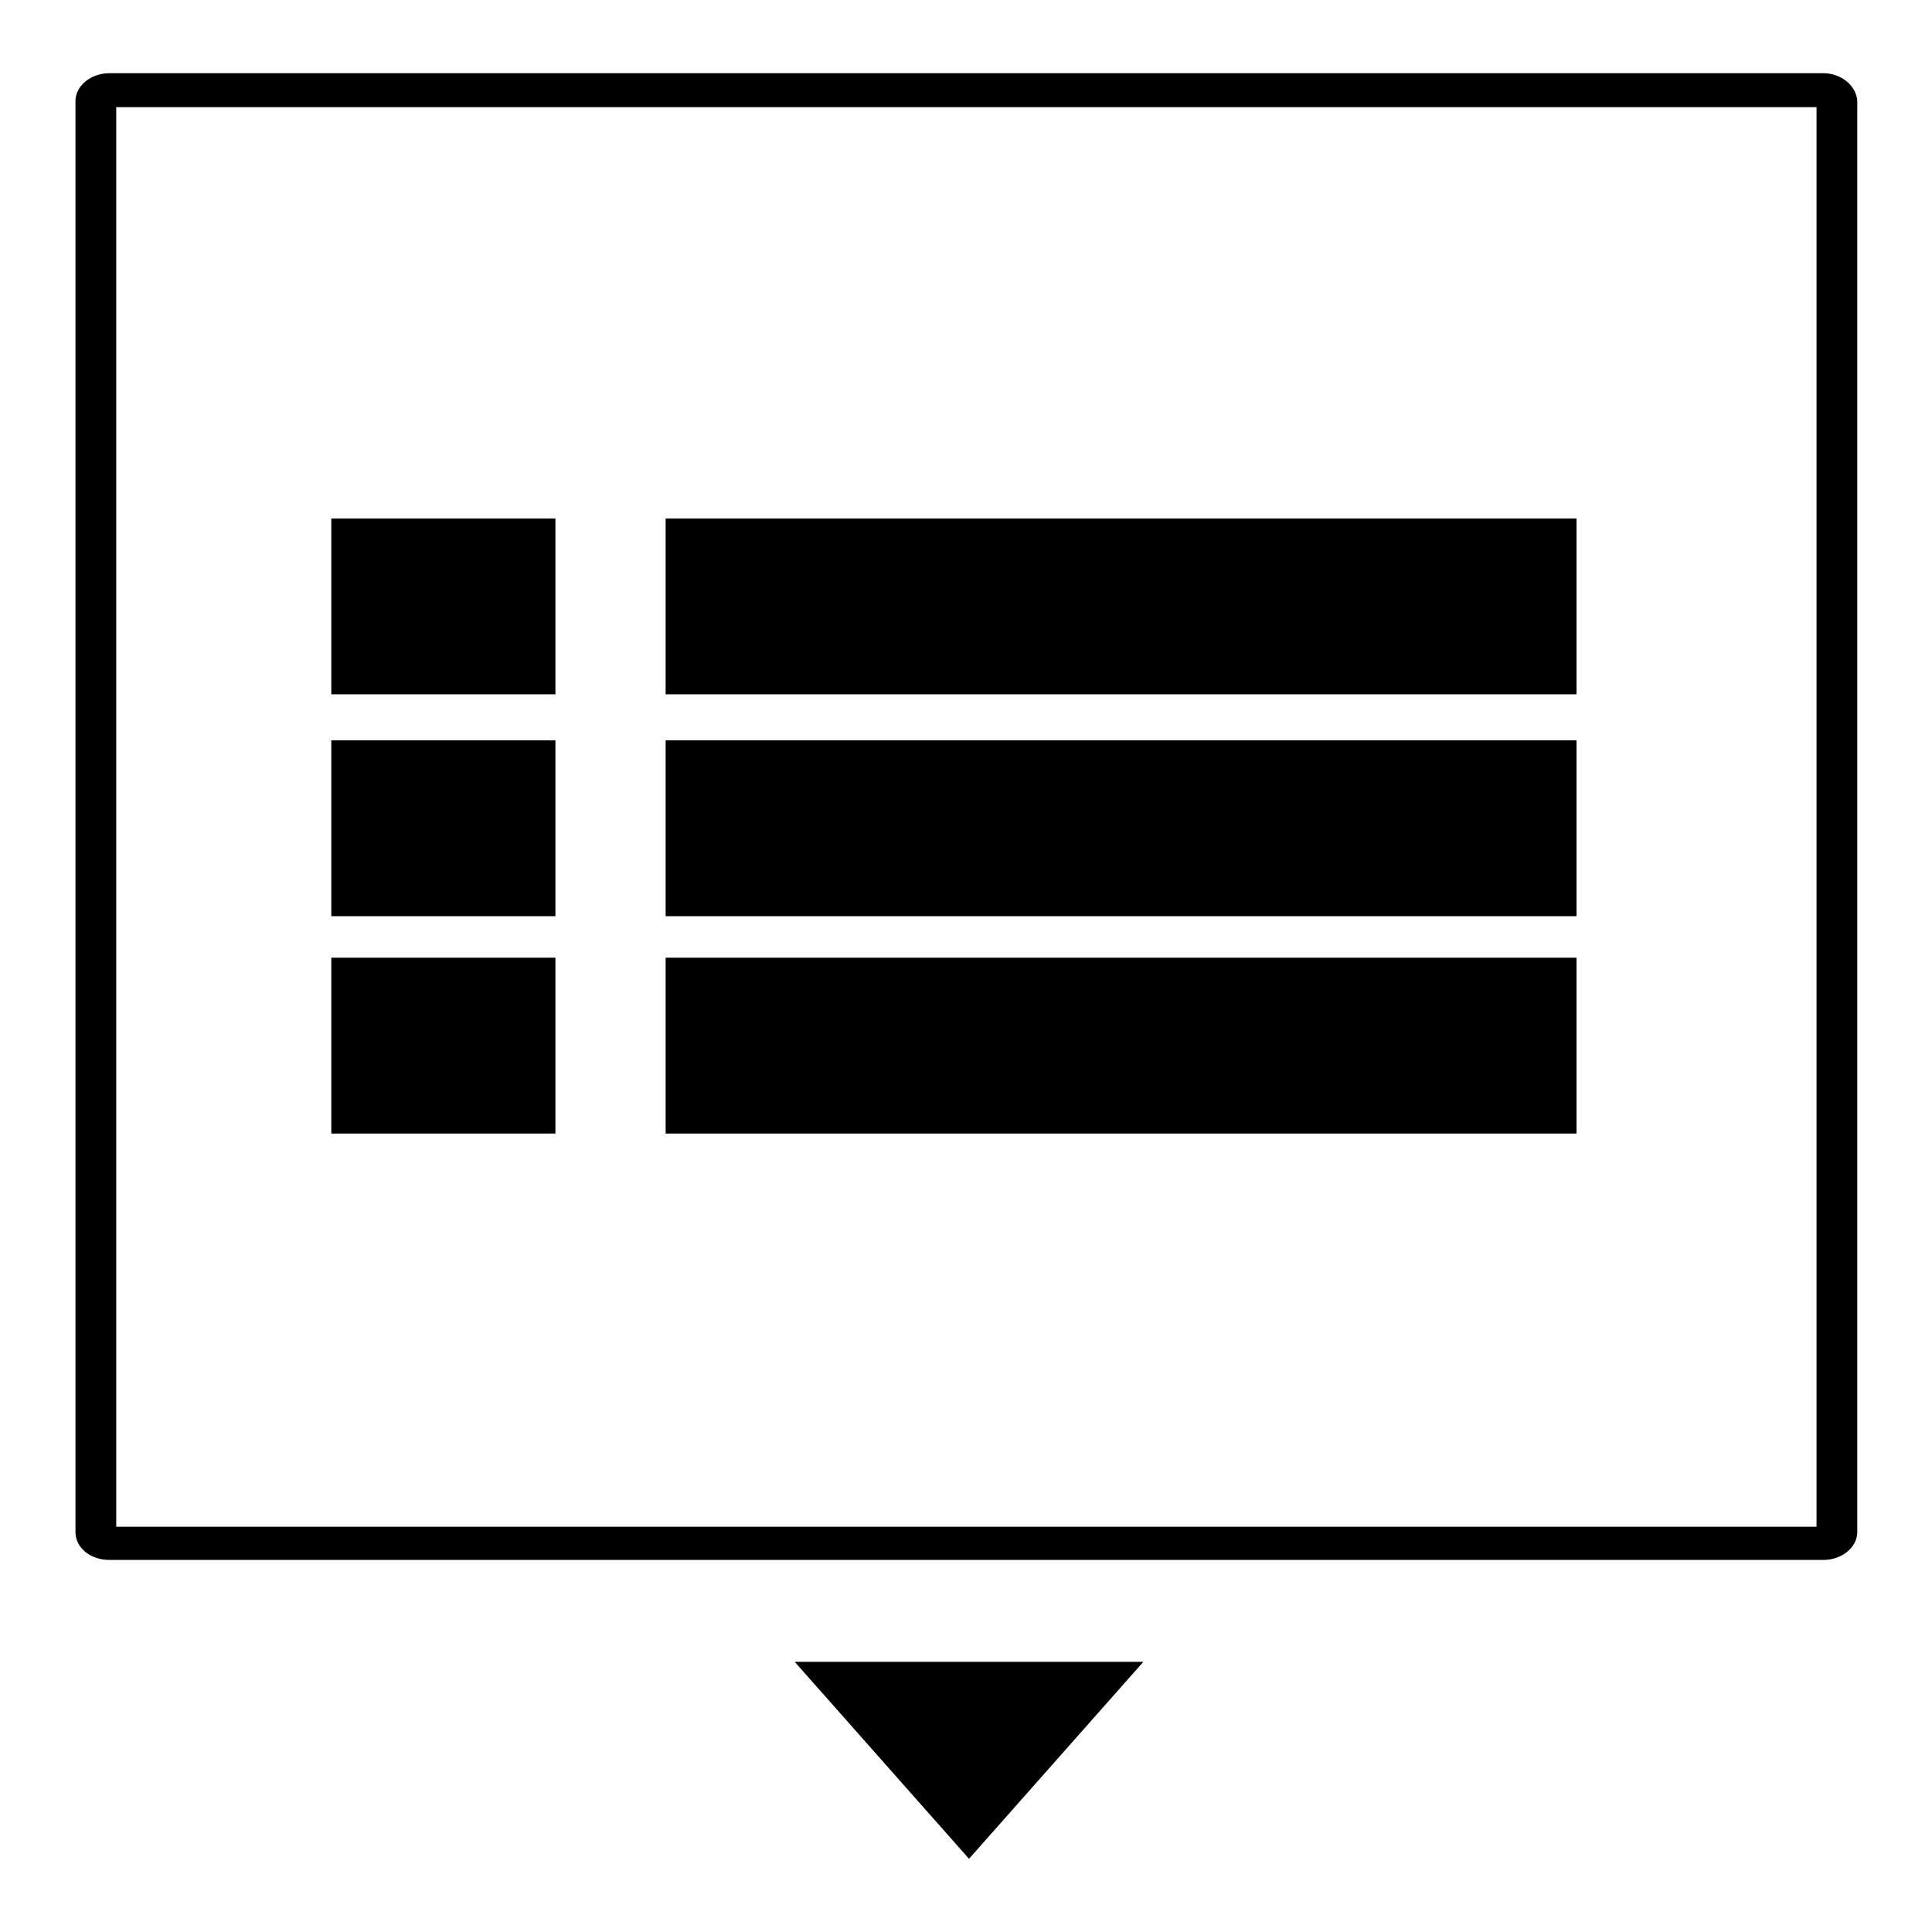 <?xml version="1.0" encoding="utf-8"?>
<!-- Svg Vector Icons : http://www.onlinewebfonts.com/icon -->
<!DOCTYPE svg PUBLIC "-//W3C//DTD SVG 1.1//EN" "http://www.w3.org/Graphics/SVG/1.1/DTD/svg11.dtd">
<svg version="1.1" xmlns="http://www.w3.org/2000/svg" xmlns:xlink="http://www.w3.org/1999/xlink" x="0px" y="0px" viewBox="0 0 256 256" enable-background="new 0 0 256 256" xml:space="preserve">
<g><g><path fill="#000000" d="M88.2,68.7h120.7v23.3H88.2V68.7z"/><path fill="#000000" d="M43.9,68.7h29.7v23.3H43.9V68.7z"/><path fill="#000000" d="M88.2,98.1h120.7v23.3H88.2V98.1z"/><path fill="#000000" d="M43.9,98.1h29.7v23.3H43.9V98.1z"/><path fill="#000000" d="M88.2,126.9h120.7v23.3H88.2V126.9L88.2,126.9z"/><path fill="#000000" d="M43.9,126.9h29.7v23.3H43.9V126.9L43.9,126.9z"/><path fill="#000000" d="M151.5,220.2l-23.1,26.1l-23.1-26.1H151.5z"/><path fill="#000000" d="M241.6,9.7H14.5c-2.5,0-4.5,1.7-4.5,3.7V203c0,2.1,2,3.7,4.5,3.7h227.1c2.5,0,4.5-1.7,4.5-3.7V13.4C246,11.4,244,9.7,241.6,9.7z M240.7,202.3H15.4V14.2h225.3L240.7,202.3L240.7,202.3z"/></g></g>
</svg>
